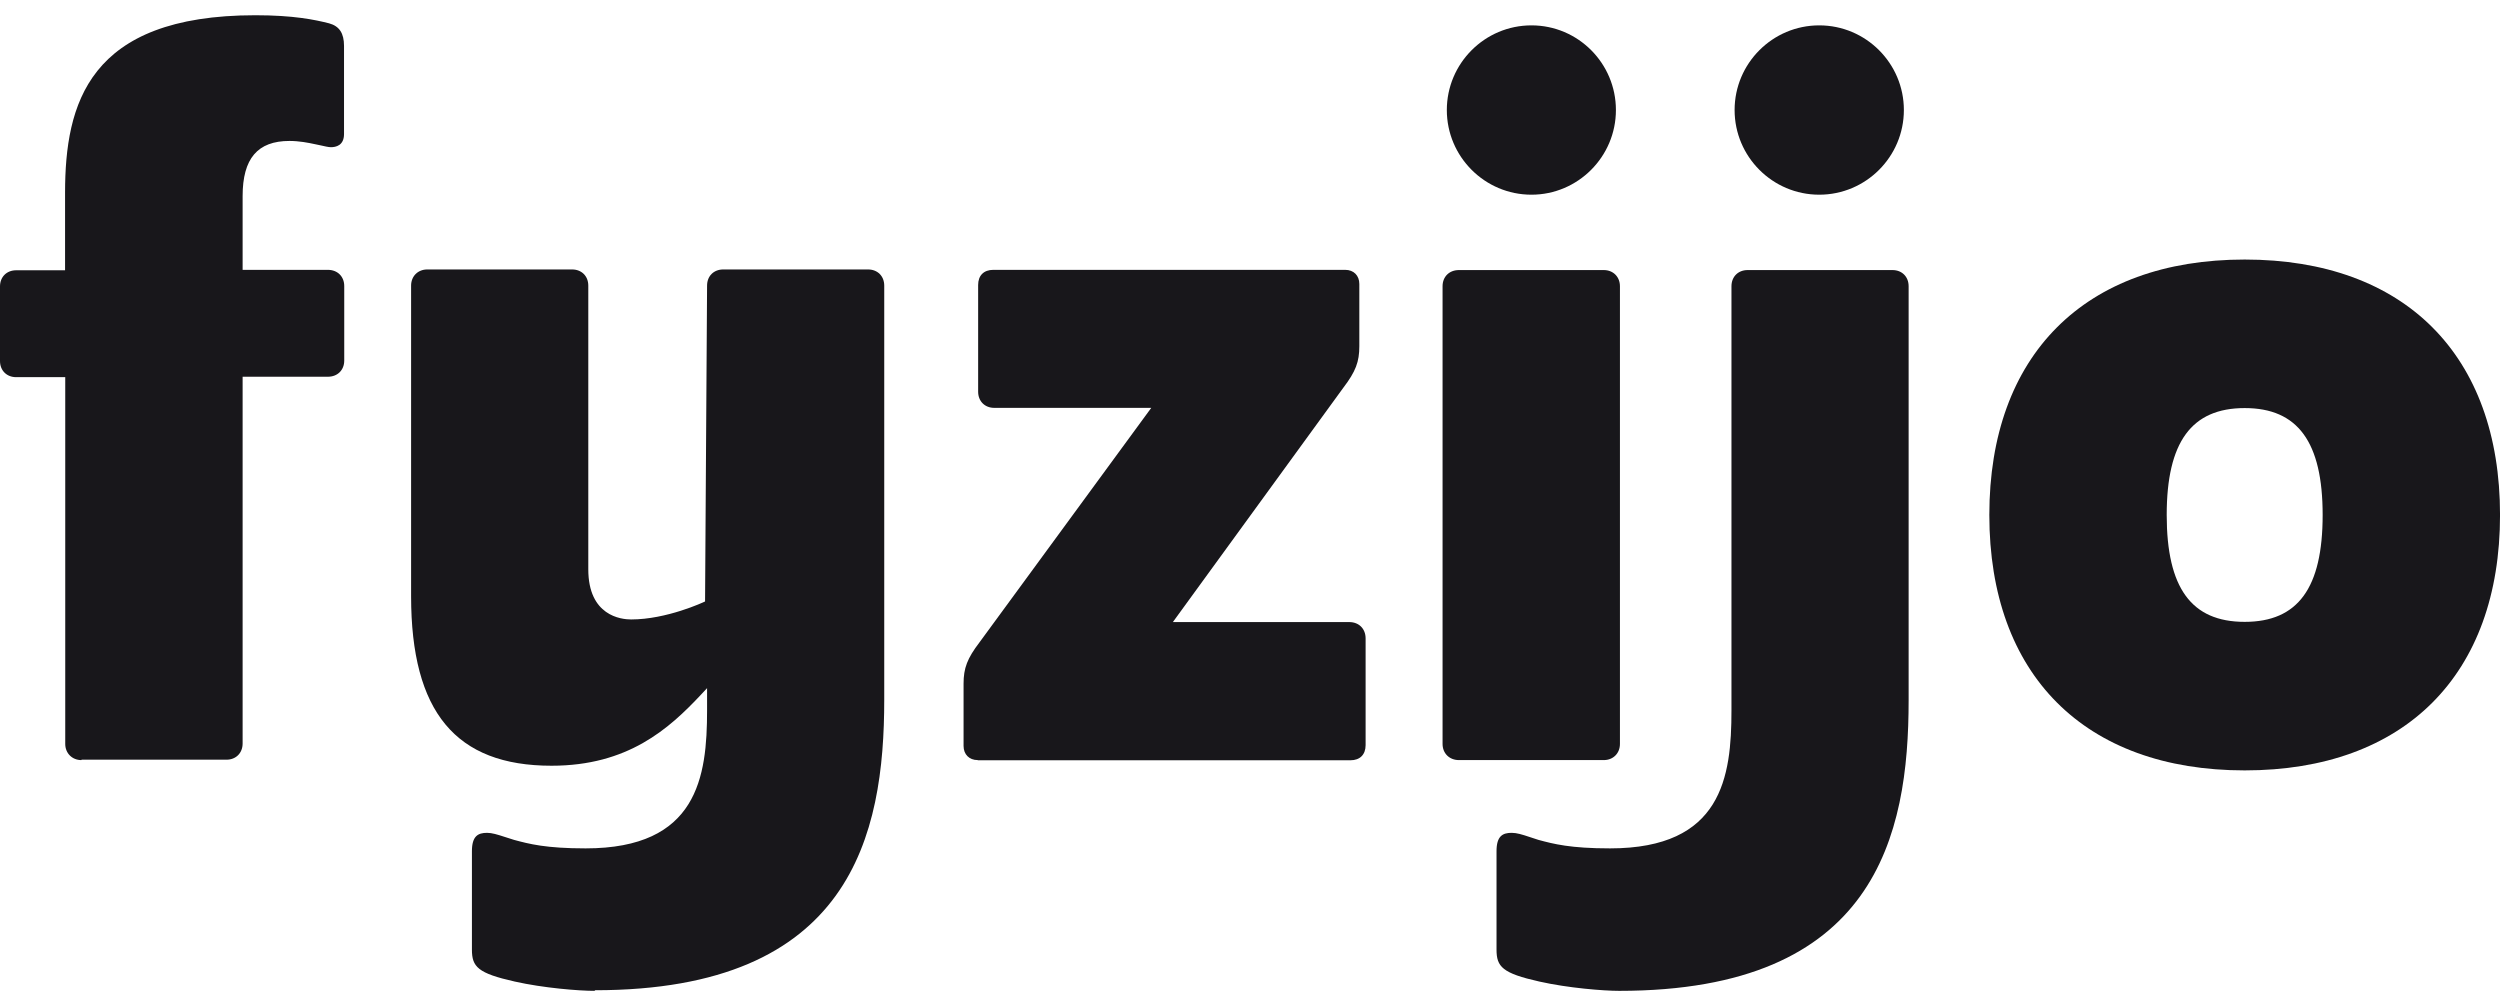<svg xmlns="http://www.w3.org/2000/svg" width="82" height="33" viewBox="0 0 82 33" fill="none"><g clip-path="url(#clip0_1171_2172)"><path d="M2.67 24.931C2.366 24.931 2.14 24.706 2.14 24.401V12.371H0.53C0.219 12.371 0 12.152 0 11.841V9.395C0 9.083 0.219 8.865 0.53 8.865H2.134V6.306C2.14 3.43 2.876 0.5 8.376 0.5C9.628 0.5 10.324 0.646 10.794 0.765C11.132 0.858 11.284 1.09 11.284 1.507V4.397C11.284 4.775 11.013 4.828 10.854 4.828C10.768 4.828 10.642 4.795 10.516 4.768L10.33 4.729C10.112 4.682 9.813 4.623 9.495 4.623C8.448 4.623 7.958 5.199 7.958 6.432V8.851H10.754C11.072 8.851 11.291 9.07 11.291 9.382V11.827C11.291 12.139 11.072 12.357 10.754 12.357H7.958V24.387C7.958 24.699 7.739 24.918 7.428 24.918H2.677L2.67 24.931Z" fill="#18171B"></path><path d="M19.508 32.5C18.984 32.5 17.825 32.407 16.884 32.195C15.671 31.923 15.479 31.711 15.479 31.148V27.92C15.479 27.423 15.678 27.317 15.976 27.317C16.135 27.317 16.307 27.37 16.572 27.456L16.864 27.549C17.354 27.681 17.904 27.827 19.209 27.827C22.88 27.827 23.192 25.487 23.192 23.3V22.571L23 22.777C21.939 23.91 20.594 25.116 18.09 25.116C14.949 25.116 13.484 23.353 13.484 19.555V9.368C13.484 9.057 13.71 8.838 14.014 8.838H18.765C19.077 8.838 19.296 9.057 19.296 9.368V18.674C19.296 20.198 20.369 20.318 20.7 20.318C21.867 20.318 23.073 19.754 23.126 19.728L23.192 9.368C23.192 9.057 23.41 8.838 23.722 8.838H28.473C28.784 8.838 29.003 9.057 29.003 9.368V22.949C29.003 27.39 27.923 32.48 19.508 32.48" fill="#18171B"></path><path d="M32.069 24.931C31.791 24.931 31.605 24.745 31.605 24.467V22.425C31.605 21.915 31.725 21.597 32.129 21.067L37.761 13.378H32.613C32.301 13.378 32.083 13.159 32.083 12.848V9.348C32.083 9.037 32.268 8.851 32.58 8.851H44.123C44.401 8.851 44.586 9.037 44.586 9.315V11.357C44.586 11.867 44.467 12.185 44.063 12.715L38.47 20.404H44.255C44.573 20.404 44.792 20.622 44.792 20.941V24.44C44.792 24.752 44.606 24.937 44.295 24.937H32.076L32.069 24.931Z" fill="#18171B"></path><path d="M47.853 24.931C47.542 24.931 47.316 24.712 47.316 24.401V9.388C47.316 9.077 47.535 8.858 47.853 8.858H52.604C52.916 8.858 53.134 9.083 53.134 9.388V24.401C53.134 24.712 52.909 24.931 52.604 24.931H47.853ZM50.232 6.386C48.701 6.386 47.456 5.14 47.456 3.609C47.456 2.078 48.701 0.832 50.232 0.832C51.763 0.832 53.002 2.078 53.002 3.609C53.002 5.14 51.756 6.386 50.232 6.386Z" fill="#18171B"></path><path d="M53.115 32.5C52.591 32.5 51.432 32.407 50.491 32.195C49.278 31.923 49.086 31.711 49.086 31.148V27.92C49.086 27.423 49.285 27.317 49.583 27.317C49.749 27.317 49.921 27.37 50.179 27.456L50.464 27.549C50.955 27.681 51.505 27.827 52.81 27.827C56.481 27.827 56.792 25.488 56.792 23.3V9.388C56.792 9.077 57.011 8.858 57.322 8.858H62.073C62.385 8.858 62.603 9.077 62.603 9.388V22.969C62.603 27.41 61.523 32.5 53.108 32.5" fill="#18171B"></path><path d="M59.671 6.386C58.14 6.386 56.895 5.14 56.895 3.609C56.895 2.078 58.14 0.832 59.671 0.832C61.202 0.832 62.447 2.078 62.447 3.609C62.447 5.14 61.202 6.386 59.671 6.386Z" fill="#18171B"></path><path d="M73.626 25.269C68.378 25.269 65.25 22.134 65.25 16.891C65.25 11.648 68.378 8.513 73.626 8.513C78.874 8.513 82.001 11.648 82.001 16.891C82.001 22.134 78.874 25.269 73.626 25.269ZM73.626 13.385C71.883 13.385 71.068 14.498 71.068 16.891C71.068 19.284 71.876 20.397 73.626 20.397C75.375 20.397 76.183 19.284 76.183 16.891C76.183 14.498 75.368 13.385 73.626 13.385Z" fill="#18171B"></path></g><defs><clipPath id="clip0_1171_2172"><rect width="82" height="32" fill="white" transform="translate(0 0.5)"></rect></clipPath></defs></svg>
